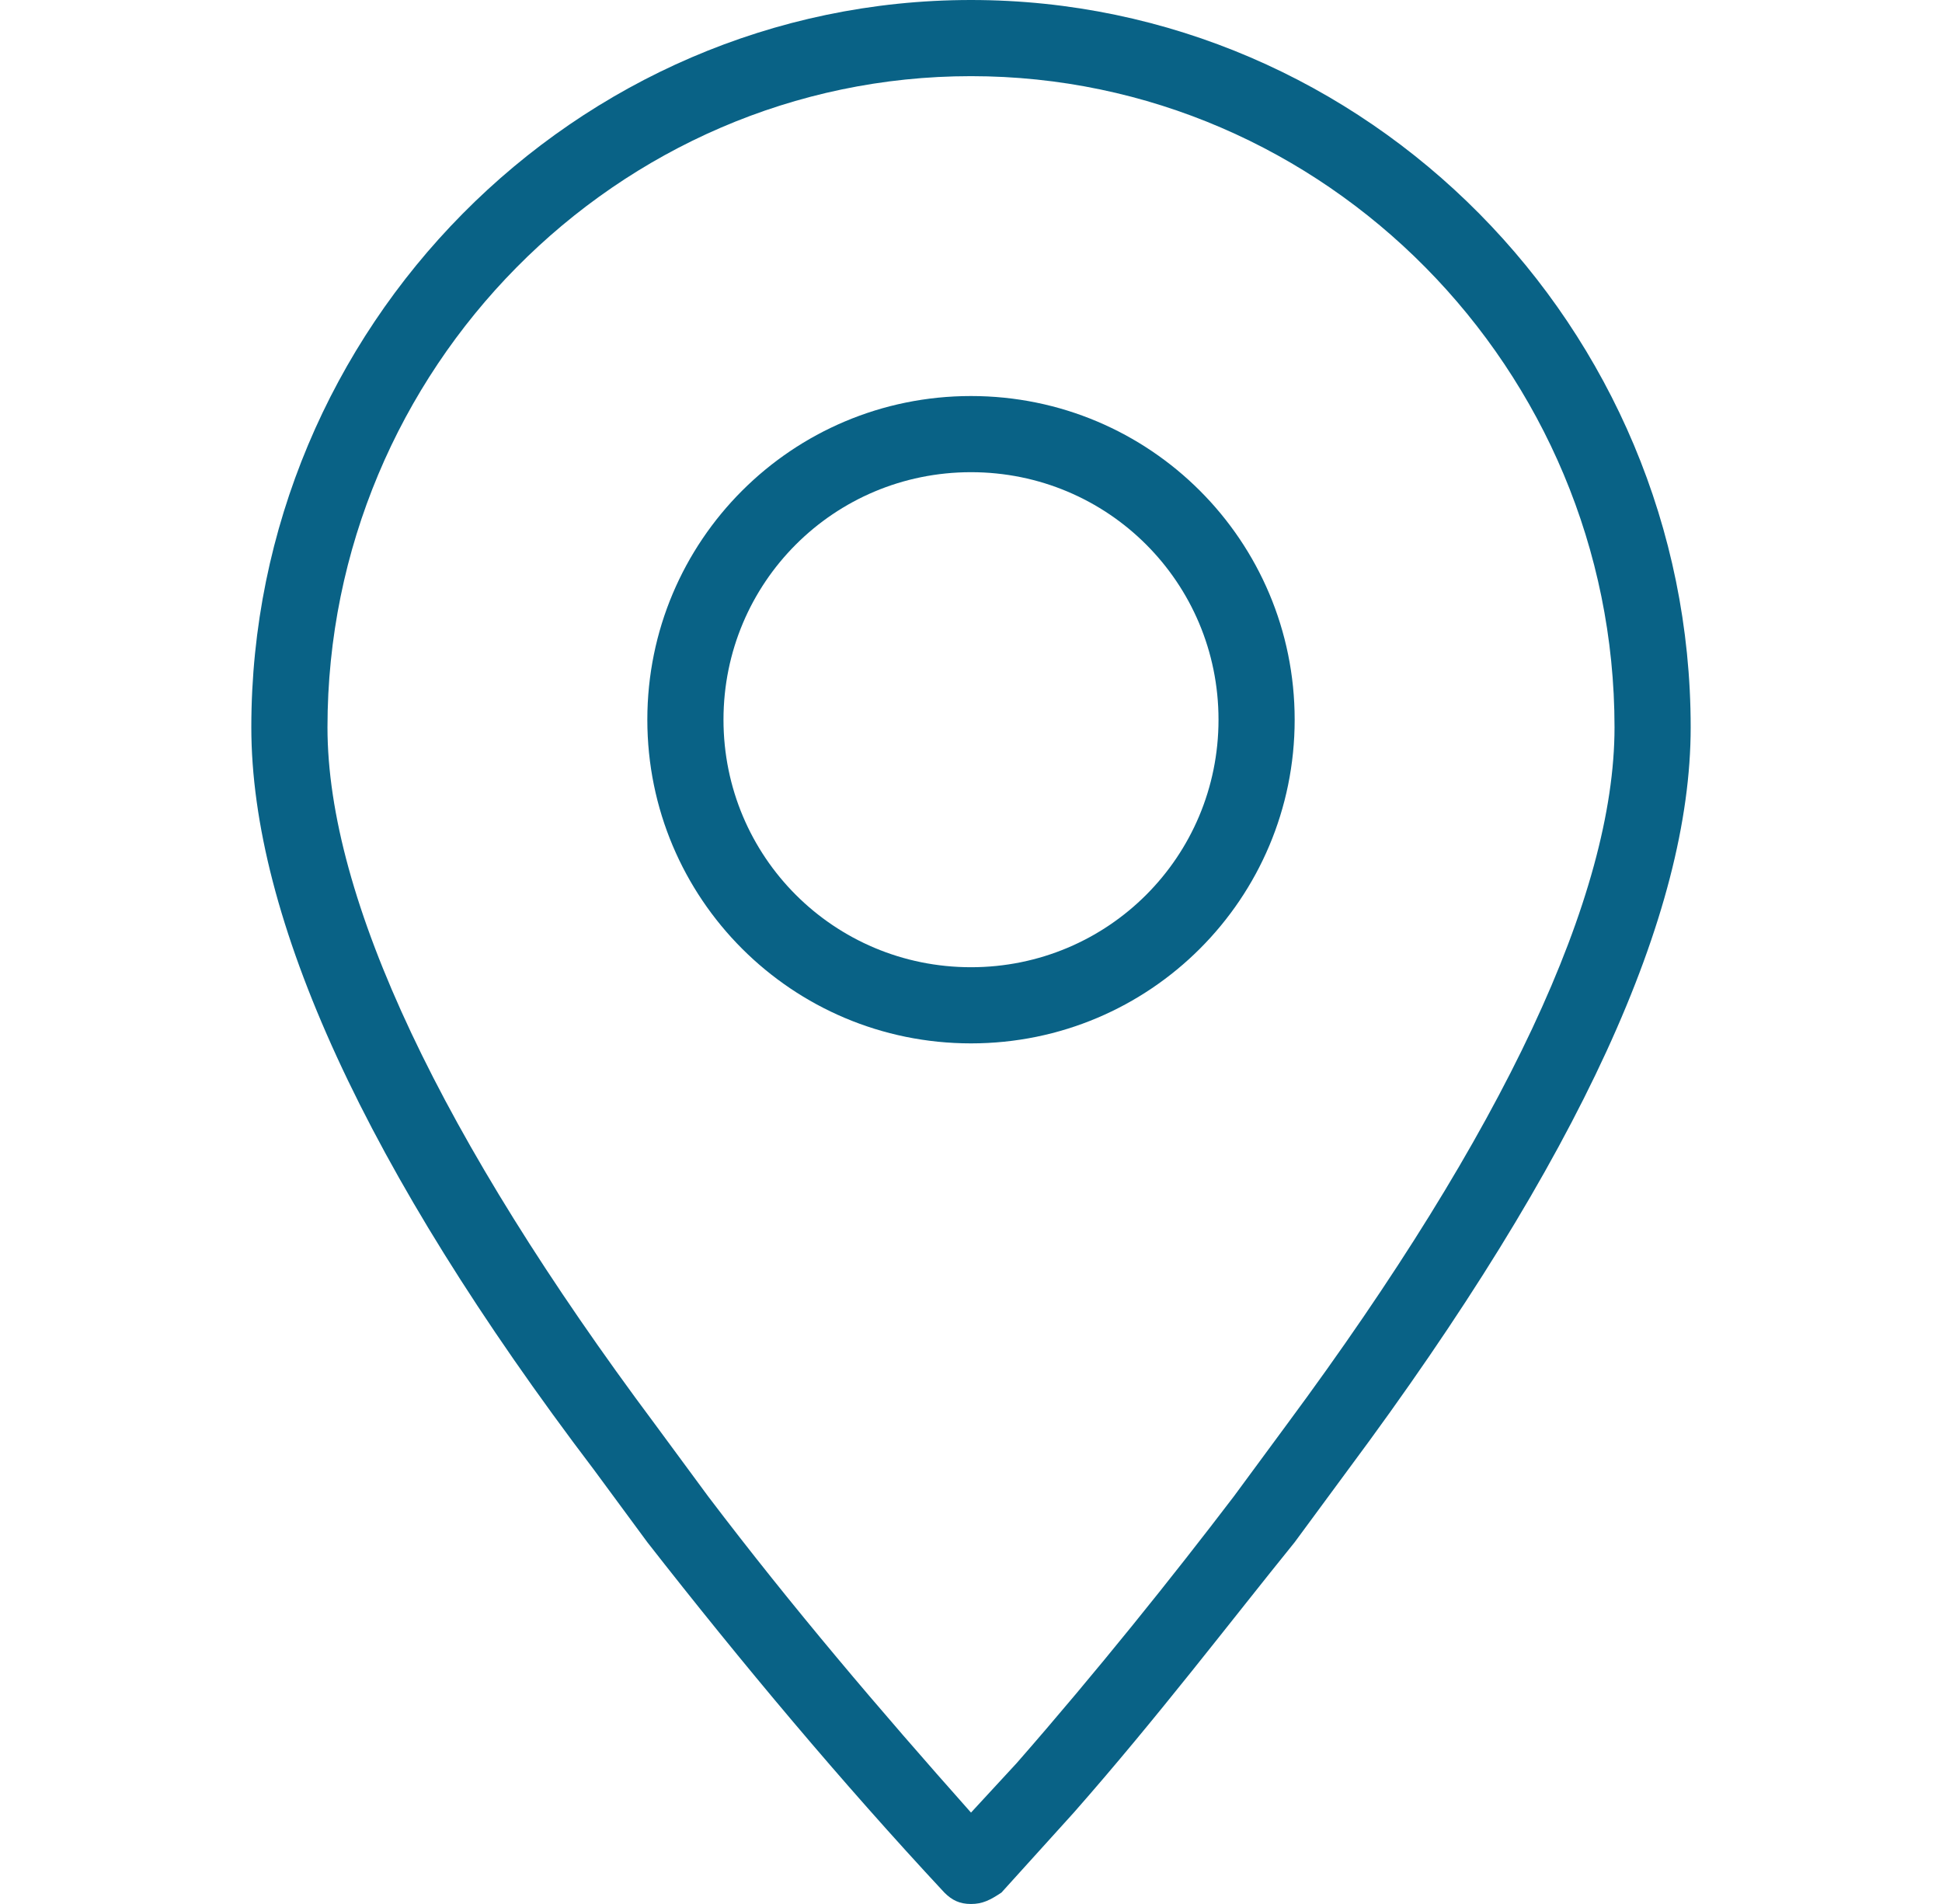 <svg width="51" height="50" viewBox="0 0 51 50" fill="none" xmlns="http://www.w3.org/2000/svg">
<g clip-path="url(#clip0_10014_1408)">
<path d="M25.5 50C25.2 50 25 49.9 24.8 49.7C22.1 46.8 19.5 43.7 17 40.5L15.6 38.6C9.6 30.7 6.6 24.1 6.6 19.1C6.6 8.6 15.1 0 25.5 0C35.9 0 44.4 8.6 44.4 19.1C44.4 24 41.5 30.4 35.4 38.6L34 40.5C32.3 42.6 30.4 45.1 28.2 47.6L26.3 49.7C26 49.9 25.8 50 25.5 50ZM25.5 2C16.2 2 8.6 9.7 8.6 19.1C8.6 23.6 11.6 29.9 17.2 37.4L18.6 39.3C20.8 42.2 23.1 44.9 25.5 47.6L26.7 46.3C28.8 43.9 30.8 41.4 32.4 39.3L33.8 37.4C39.5 29.7 42.4 23.5 42.4 19.1C42.4 9.7 34.8 2 25.5 2Z" fill="#096286"/>
<path d="M25.5 27.4C20.8 27.4 17 23.6 17 18.9C17 14.2 20.8 10.4 25.5 10.4C30.2 10.4 34 14.2 34 18.9C34 23.6 30.2 27.4 25.5 27.4ZM25.5 12.4C21.9 12.4 19 15.3 19 18.9C19 22.5 21.9 25.4 25.5 25.4C29.1 25.4 32 22.5 32 18.9C32 15.3 29.1 12.4 25.5 12.4Z" fill="#096286"/>
</g>
<defs>
<clipPath id="clip0_10014_1408">
<rect width="50" height="50" fill="white" transform="translate(0.5)"/>
</clipPath>
</defs>
</svg>
